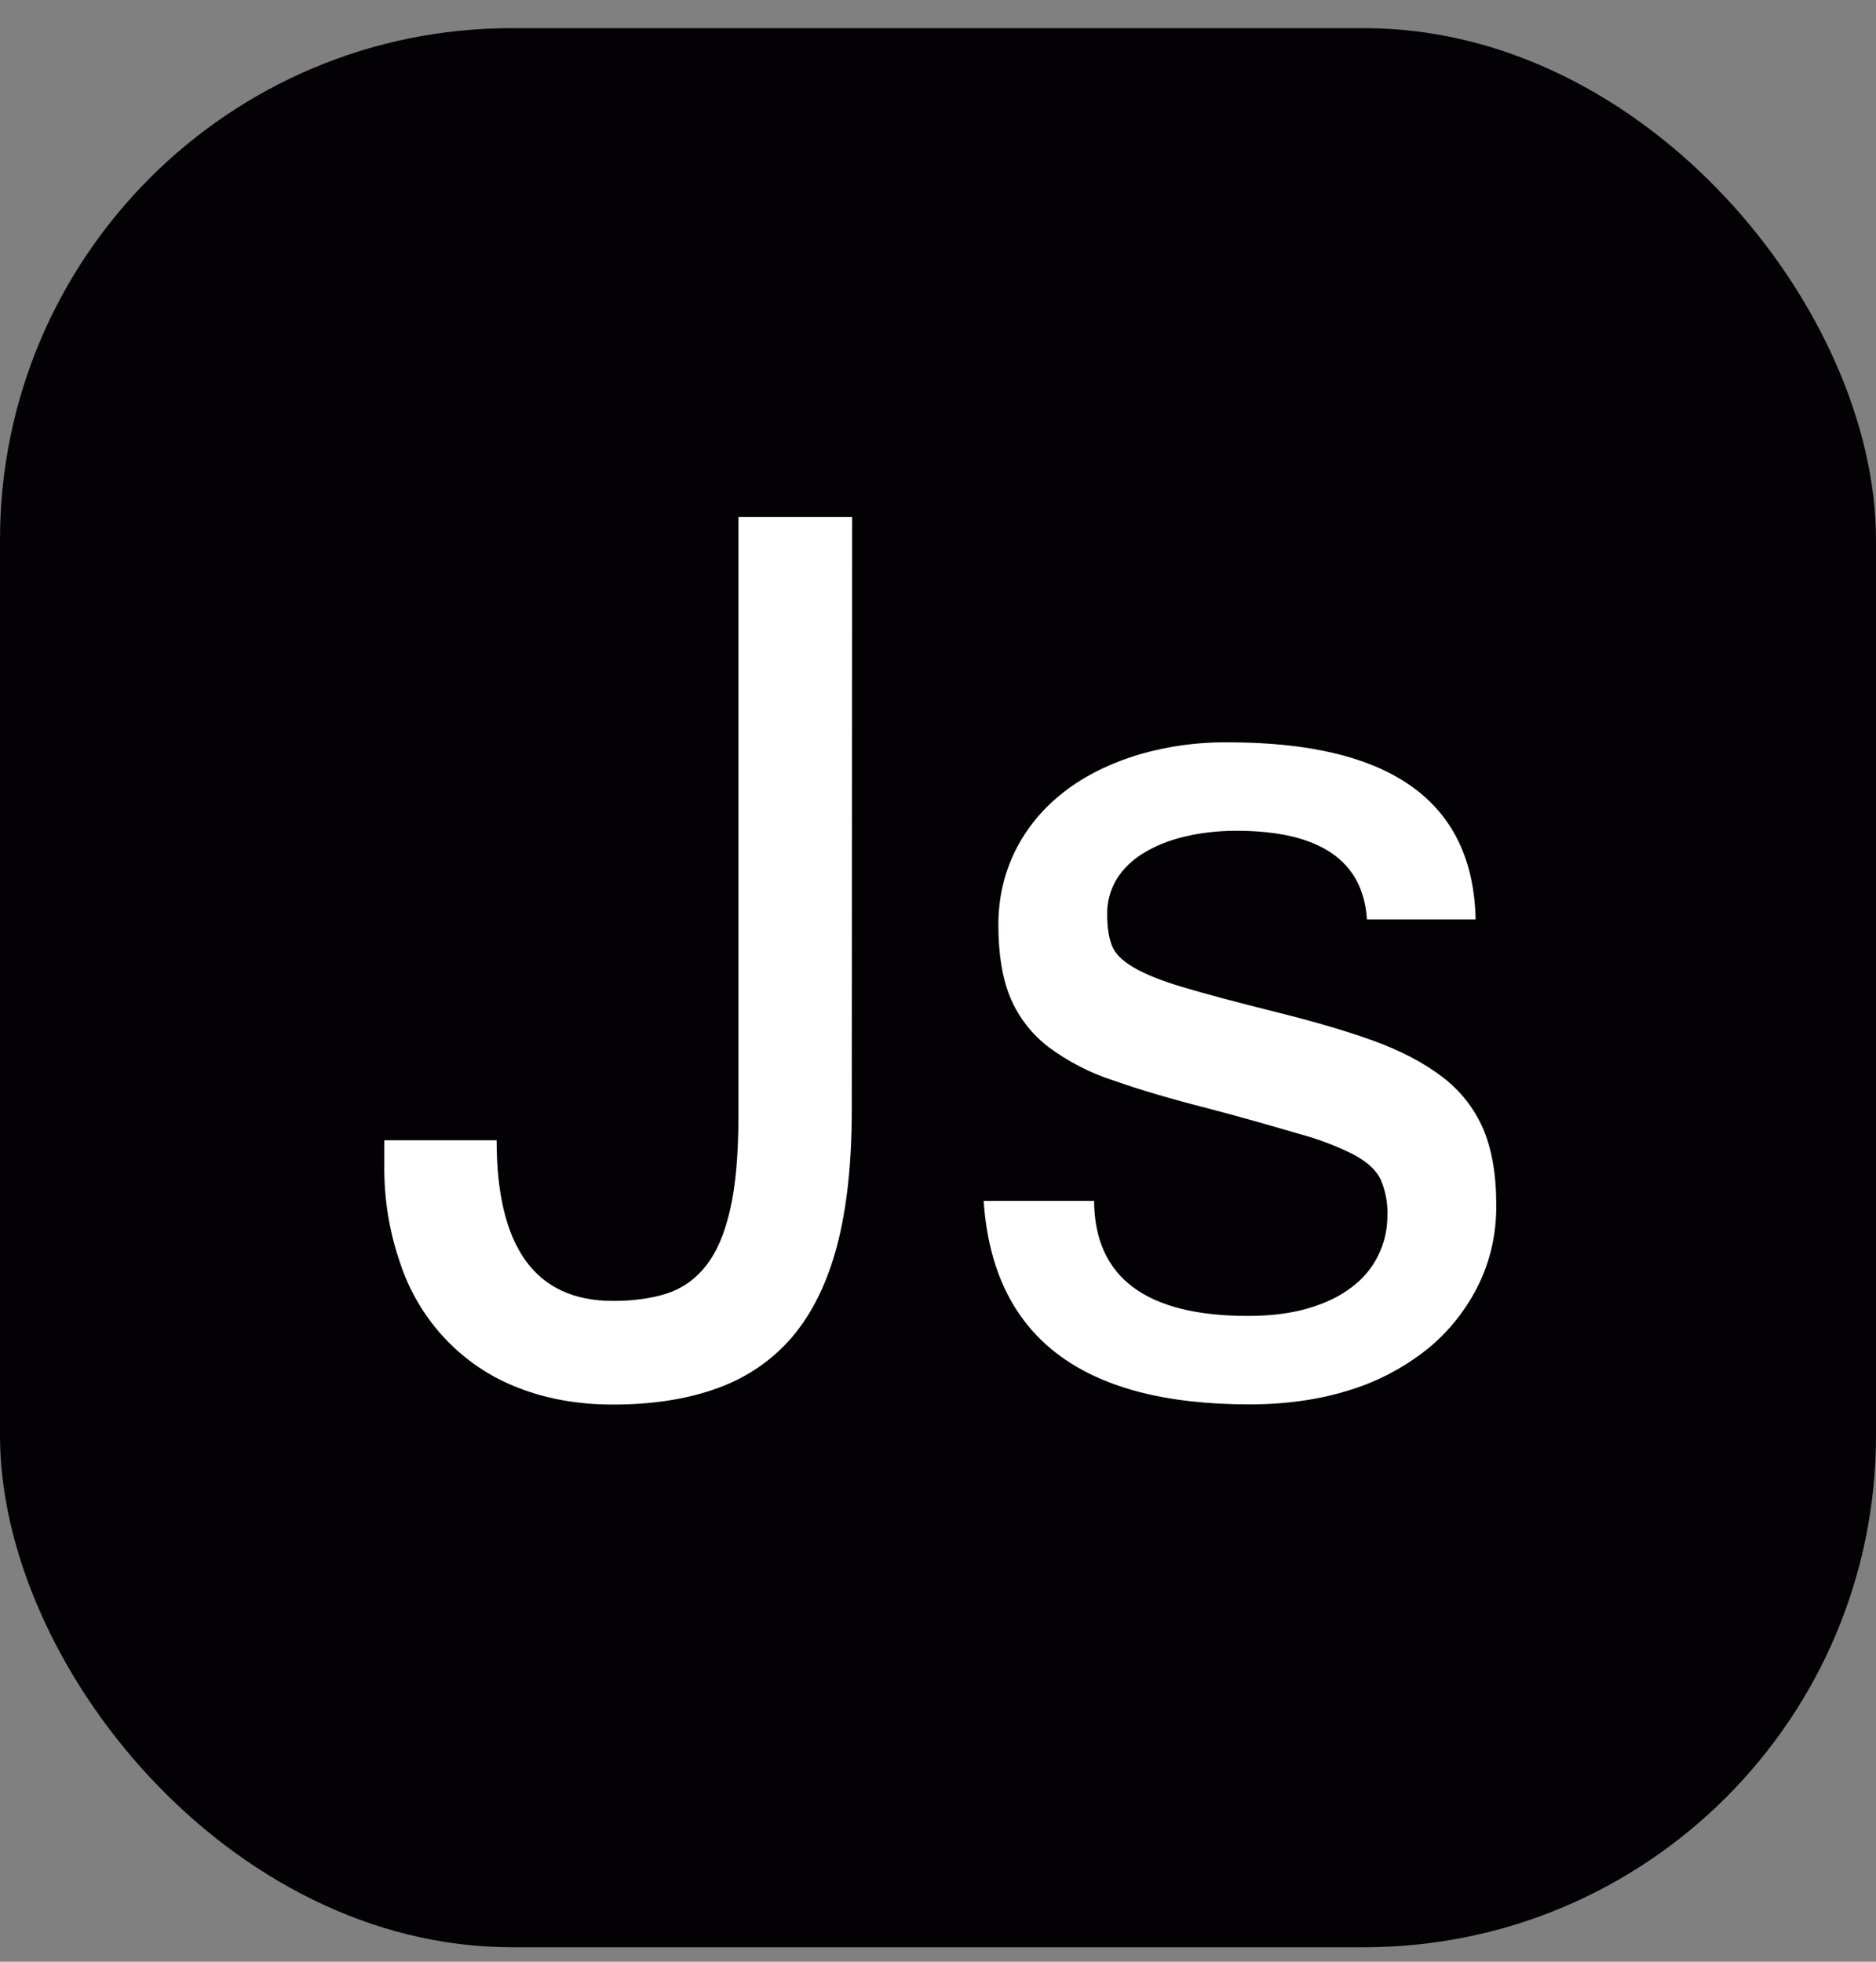 <?xml version="1.0" encoding="utf-8"?>
<svg xmlns="http://www.w3.org/2000/svg" fill="none" height="100%" overflow="visible" preserveAspectRatio="none" style="display: block;" viewBox="0 0 44 46" width="100%">
<rect x="0" y="0" width="44" height="46" fill="#808080" stroke="none"/>
<g id="Frame 427320109">
<rect fill="white" height="44" rx="12" width="44" y="1"/>
<g id="javascript-2 2">
<g clip-path="url(#clip0_0_5782)">
<path d="M41.193 0.66H2.811C1.258 0.66 0 1.946 0 3.534V42.786C0 44.369 1.258 45.66 2.811 45.66H41.193C42.742 45.66 44.004 44.374 44.004 42.786V3.53C44 1.946 42.742 0.66 41.193 0.66ZM19.978 26.022C19.978 27.27 19.863 28.339 19.63 29.219C19.396 30.099 19.044 30.802 18.577 31.355C18.106 31.9 17.52 32.302 16.819 32.554C16.118 32.809 15.303 32.935 14.373 32.935C13.554 32.935 12.816 32.801 12.152 32.541C10.854 32.043 9.837 30.974 9.391 29.633C9.129 28.883 9.002 28.096 9.014 27.3V26.738H11.648C11.648 29.248 12.558 30.505 14.377 30.505C14.844 30.505 15.254 30.45 15.623 30.337C15.987 30.22 16.295 30.011 16.549 29.692C16.803 29.378 16.991 28.942 17.122 28.376C17.253 27.811 17.319 27.078 17.319 26.168V12.124H19.986L19.978 26.022ZM34.691 30.099C34.413 30.672 34.019 31.18 33.536 31.586C32.995 32.03 32.372 32.369 31.708 32.579C30.991 32.813 30.188 32.931 29.299 32.931C25.362 32.931 23.285 31.343 23.071 28.159H25.661C25.673 29.956 26.878 30.857 29.27 30.857C29.803 30.857 30.278 30.798 30.684 30.677C31.094 30.559 31.434 30.392 31.704 30.182C32.233 29.793 32.544 29.168 32.54 28.502C32.552 28.209 32.495 27.92 32.38 27.651C32.274 27.434 32.065 27.245 31.758 27.078C31.348 26.872 30.922 26.709 30.479 26.591C29.77 26.382 29.058 26.181 28.34 25.992C27.484 25.774 26.742 25.557 26.124 25.339C25.575 25.163 25.059 24.899 24.591 24.551C24.202 24.253 23.895 23.86 23.702 23.407C23.51 22.95 23.416 22.376 23.416 21.685C23.416 21.078 23.543 20.512 23.793 19.988C24.047 19.469 24.403 19.016 24.878 18.631C25.345 18.249 25.915 17.952 26.579 17.734C27.3 17.508 28.054 17.399 28.808 17.407C32.614 17.407 34.552 18.79 34.609 21.559H32.061C31.971 20.177 30.95 19.481 29 19.481C28.566 19.481 28.168 19.527 27.796 19.615C27.423 19.703 27.107 19.829 26.833 19.997C26.558 20.16 26.349 20.365 26.194 20.608C26.042 20.86 25.96 21.153 25.968 21.45C25.968 21.739 26.005 21.978 26.075 22.163C26.144 22.351 26.312 22.523 26.583 22.682C26.849 22.841 27.247 23.001 27.771 23.156C28.295 23.311 29.012 23.503 29.922 23.73C30.799 23.948 31.565 24.17 32.212 24.404C32.856 24.639 33.392 24.92 33.827 25.251C34.257 25.578 34.572 25.984 34.781 26.457C34.986 26.931 35.093 27.526 35.093 28.238C35.101 28.913 34.962 29.529 34.691 30.099Z" fill="#030104" id="Vector"/>
</g>
</g>
</g>
<defs>
<clipPath id="clip0_0_5782">
<rect fill="white" height="45" rx="12" width="44" y="0.66"/>
</clipPath>
</defs>
</svg>